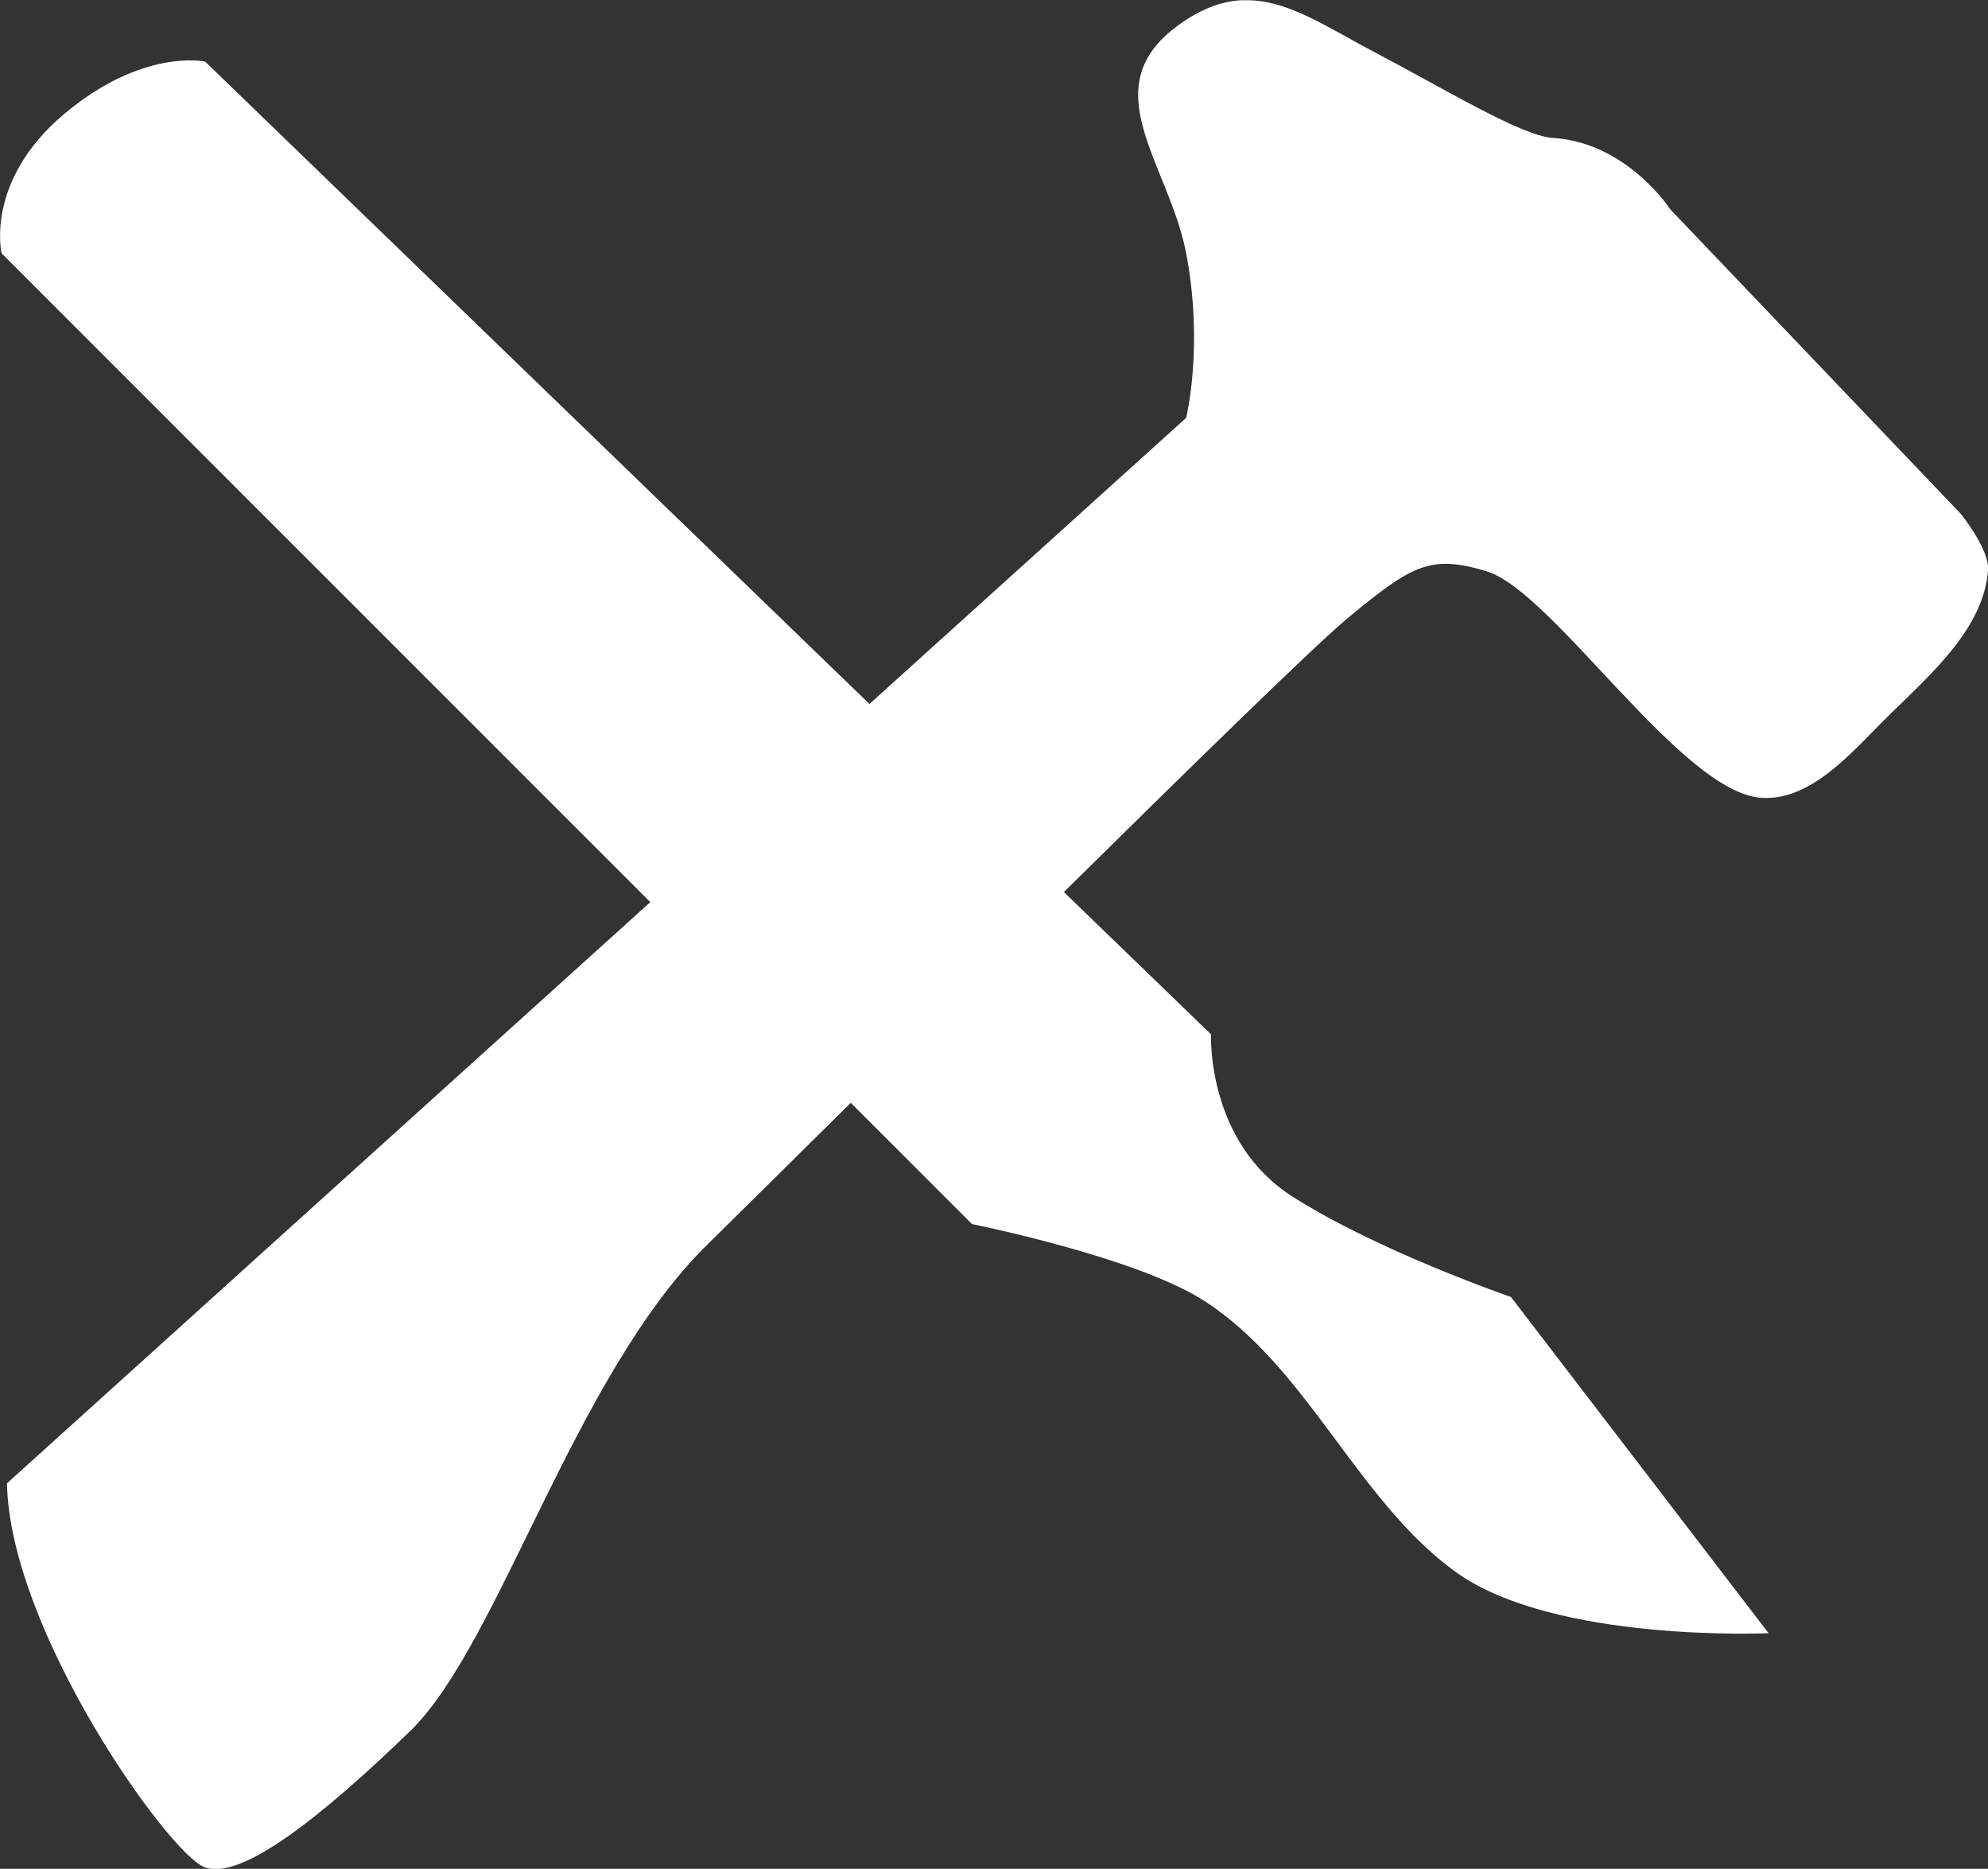 <?xml version="1.0" encoding="UTF-8" standalone="no"?>
<!-- Created with Inkscape (http://www.inkscape.org/) -->

<svg
   width="11.82mm"
   height="11.11mm"
   viewBox="0 0 11.82 11.11"
   version="1.1"
   id="svg1"
   xml:space="preserve"
   xmlns="http://www.w3.org/2000/svg"
   xmlns:svg="http://www.w3.org/2000/svg"><rect x="0" y="0" width="11.82" height="11.11" fill="#333333" stroke="none"/><defs
     id="defs1" /><g
     id="layer1"
     style="display:inline"
     transform="translate(-106.321,-121.92)"><path
       id="path24"
       style="fill:#ffffff;fill-opacity:1;stroke:none;stroke-width:0.875;stroke-linecap:round;stroke-linejoin:round;stroke-dasharray:none;stroke-opacity:1"
       d="m 113.705,121.921 c -0.119,0.006 -0.243,0.05 -0.381,0.151 -0.509,0.372 -0.051,0.823 0.05,1.356 0.105,0.553 -5.2e-4,0.976 -5.2e-4,0.976 l -1.883,1.701 -3.95,-3.819 c 0,0 -0.373,-0.082 -0.842,0.315 -0.469,0.398 -0.368,0.825 -0.368,0.825 l 3.857,3.857 -3.825,3.455 c 0.017,0.876 0.959,2.199 1.174,2.282 0.215,0.083 0.695,-0.298 1.224,-0.81 0.529,-0.513 0.976,-2.117 1.769,-2.894 0.164,-0.161 0.565,-0.558 0.85,-0.84 l 0.721,0.721 c 0,0 0.972,0.194 1.38,0.456 0.617,0.397 0.912,1.192 1.497,1.613 0.585,0.421 1.859,0.363 1.859,0.363 l -1.532,-1.999 c 0,0 -0.784,-0.269 -1.298,-0.596 -0.514,-0.327 -0.485,-0.965 -0.485,-0.965 l -0.875,-0.846 c 0.779,-0.769 1.502,-1.475 1.687,-1.628 0.38,-0.314 0.49,-0.381 0.826,-0.279 0.399,0.122 1.159,1.319 1.636,1.347 0.302,0.018 0.544,-0.282 0.76,-0.494 0.248,-0.243 0.56,-0.514 0.586,-0.86 0.009,-0.123 -0.162,-0.334 -0.162,-0.334 l -1.728,-1.811 c 0,0 -0.258,-0.398 -0.698,-0.424 -0.186,-0.011 -0.659,-0.3 -1.049,-0.504 -0.3,-0.157 -0.537,-0.327 -0.799,-0.314 z" /></g></svg>
